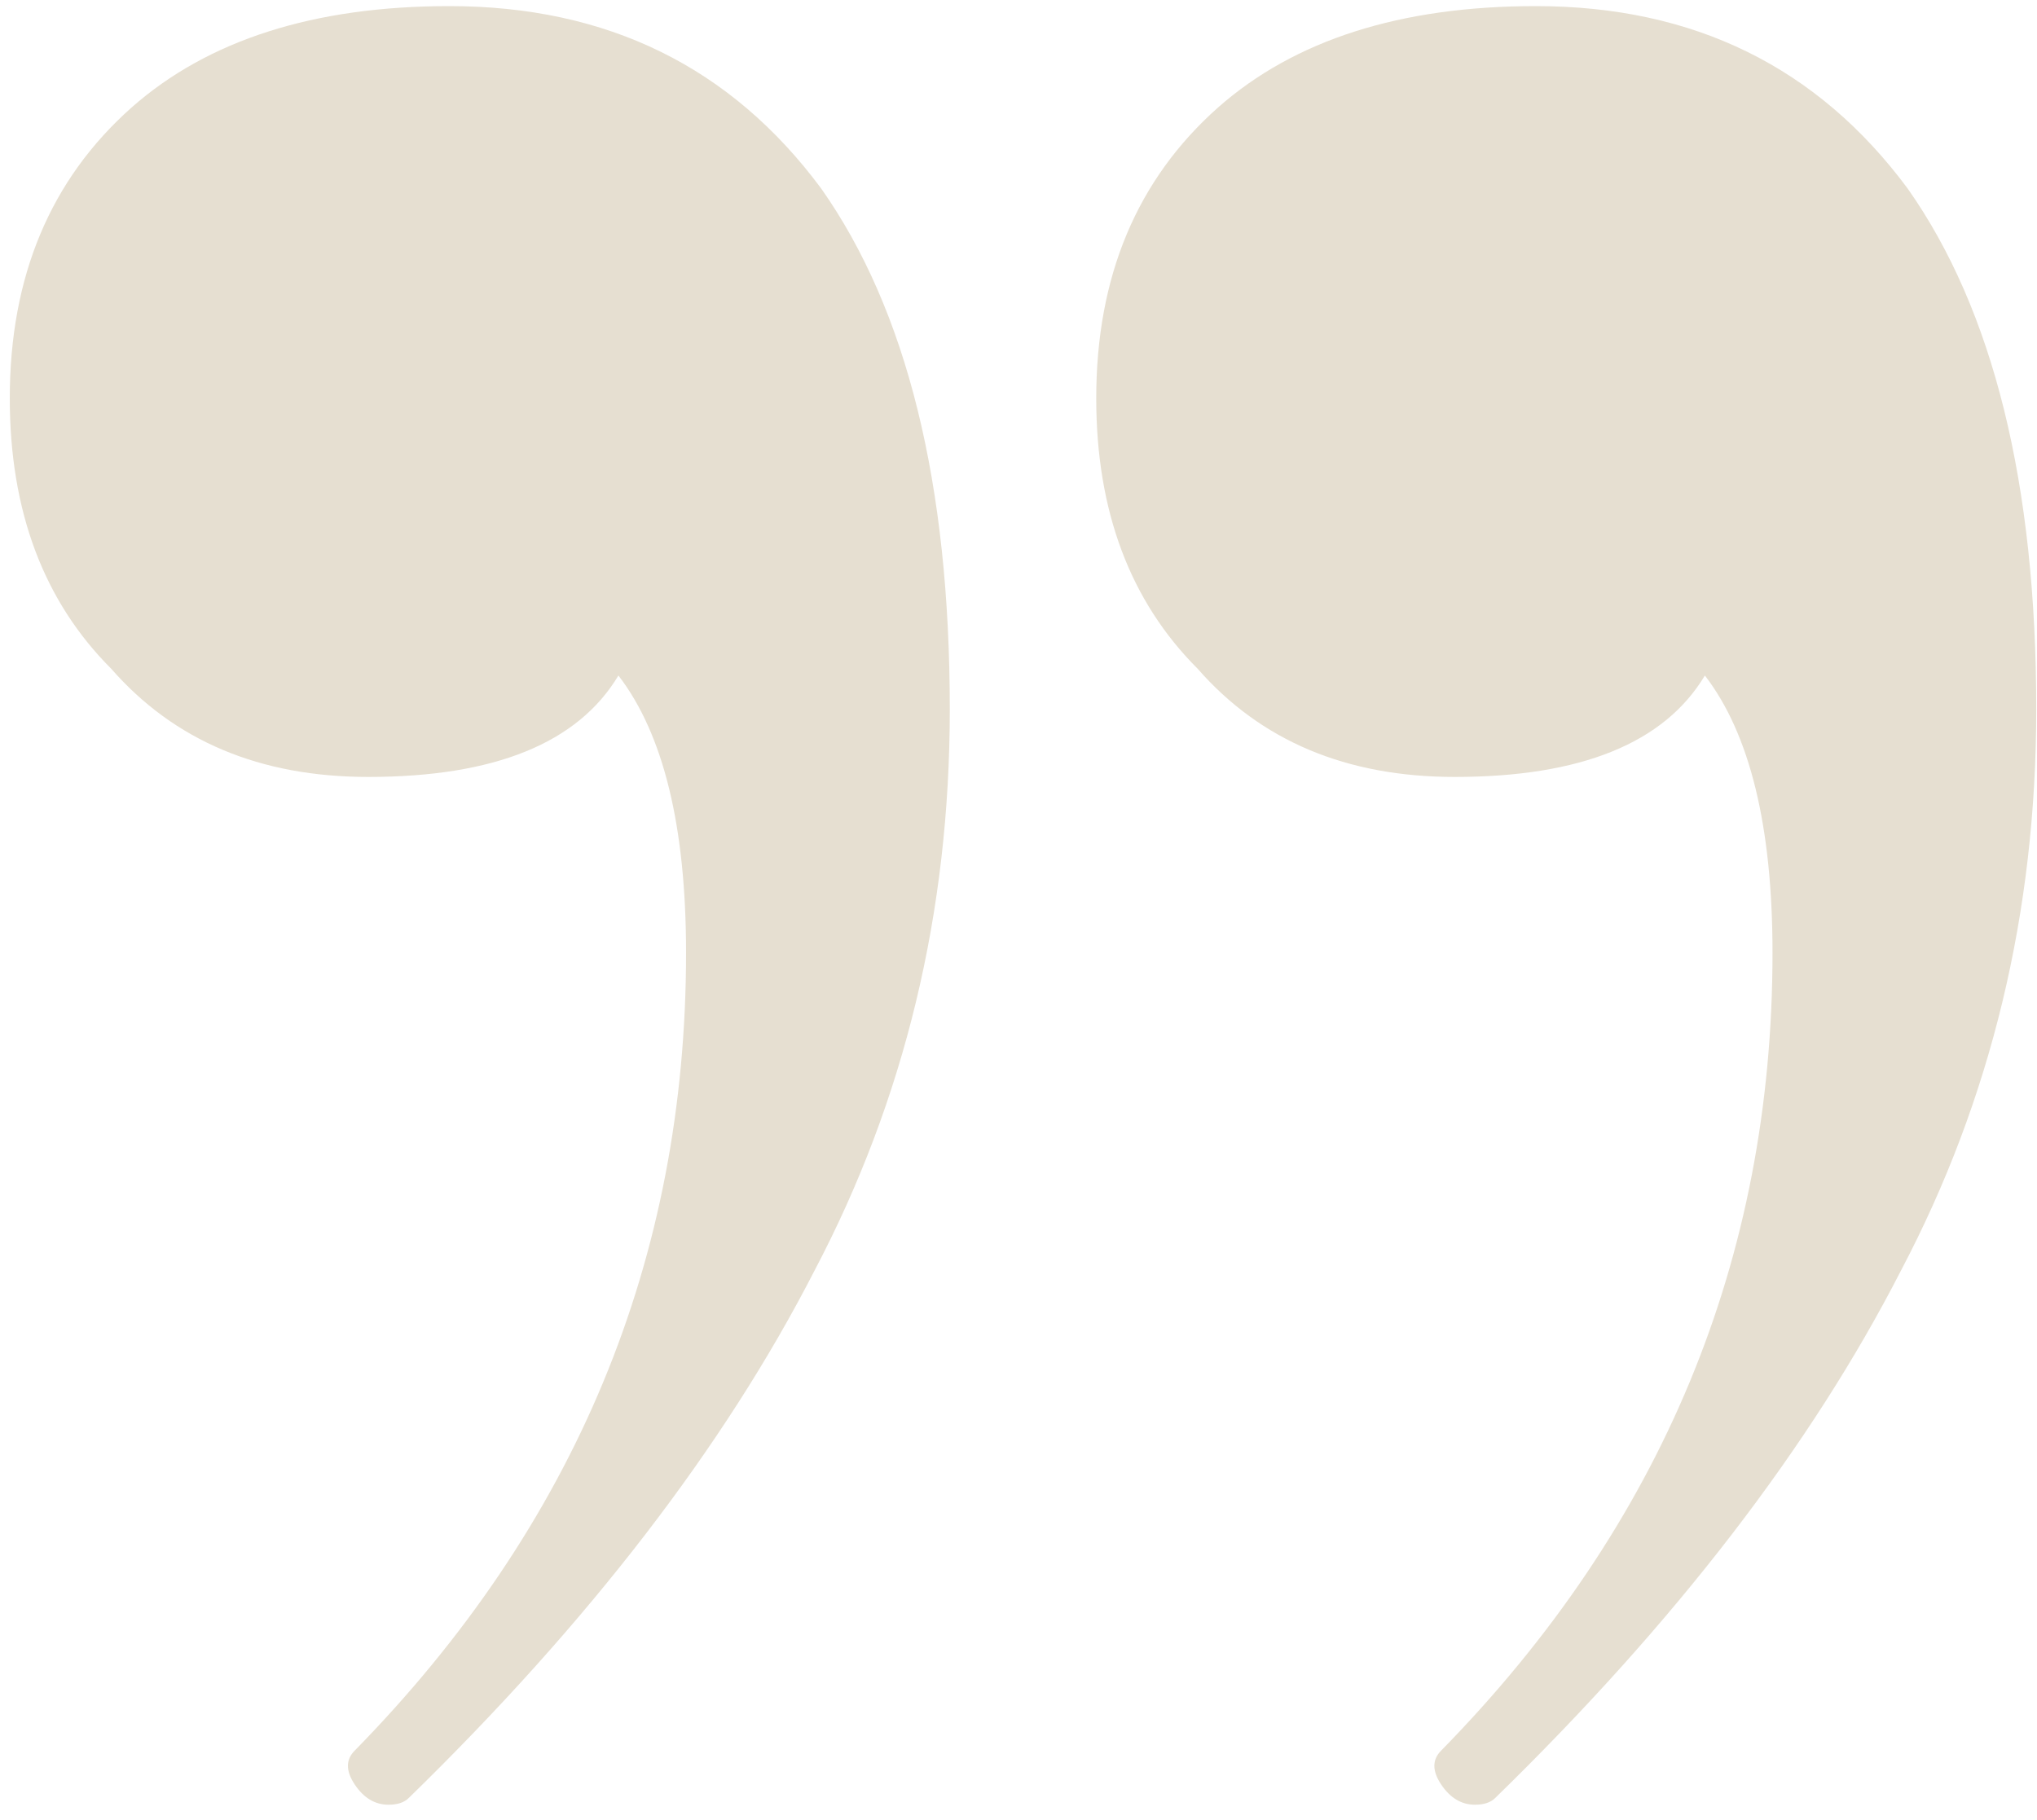 <?xml version="1.0" encoding="UTF-8"?> <svg xmlns="http://www.w3.org/2000/svg" width="122" height="109" viewBox="0 0 122 109" fill="none"><path d="M87.123 46.539C80.642 46.539 75.512 44.379 71.731 40.059C67.681 36.009 65.656 30.608 65.656 23.858C65.656 16.567 68.086 10.762 72.947 6.442C77.537 2.391 83.882 0.366 91.983 0.366C101.434 0.366 108.859 4.011 114.26 11.302C119.39 18.592 121.955 28.988 121.955 42.489C121.955 54.64 119.255 65.846 113.854 76.106C108.454 86.637 100.354 97.168 89.553 107.699C89.283 107.969 88.878 108.104 88.338 108.104C87.528 108.104 86.853 107.699 86.312 106.889C85.772 106.079 85.772 105.404 86.312 104.864C99.543 91.363 106.159 75.431 106.159 57.07C106.159 49.51 104.809 43.974 102.109 40.464C99.678 44.514 94.683 46.539 87.123 46.539ZM22.053 46.539C15.572 46.539 10.442 44.379 6.662 40.059C2.611 36.009 0.586 30.608 0.586 23.858C0.586 16.567 3.016 10.762 7.877 6.442C12.467 2.391 18.812 0.366 26.913 0.366C36.364 0.366 43.789 4.011 49.19 11.302C54.32 18.592 56.885 28.988 56.885 42.489C56.885 54.64 54.185 65.846 48.785 76.106C43.384 86.637 35.284 97.168 24.483 107.699C24.213 107.969 23.808 108.104 23.268 108.104C22.458 108.104 21.783 107.699 21.243 106.889C20.703 106.079 20.703 105.404 21.243 104.864C34.474 91.363 41.089 75.431 41.089 57.07C41.089 49.51 39.739 43.974 37.039 40.464C34.608 44.514 29.613 46.539 22.053 46.539Z" fill="#E6DFD1"></path></svg> 
